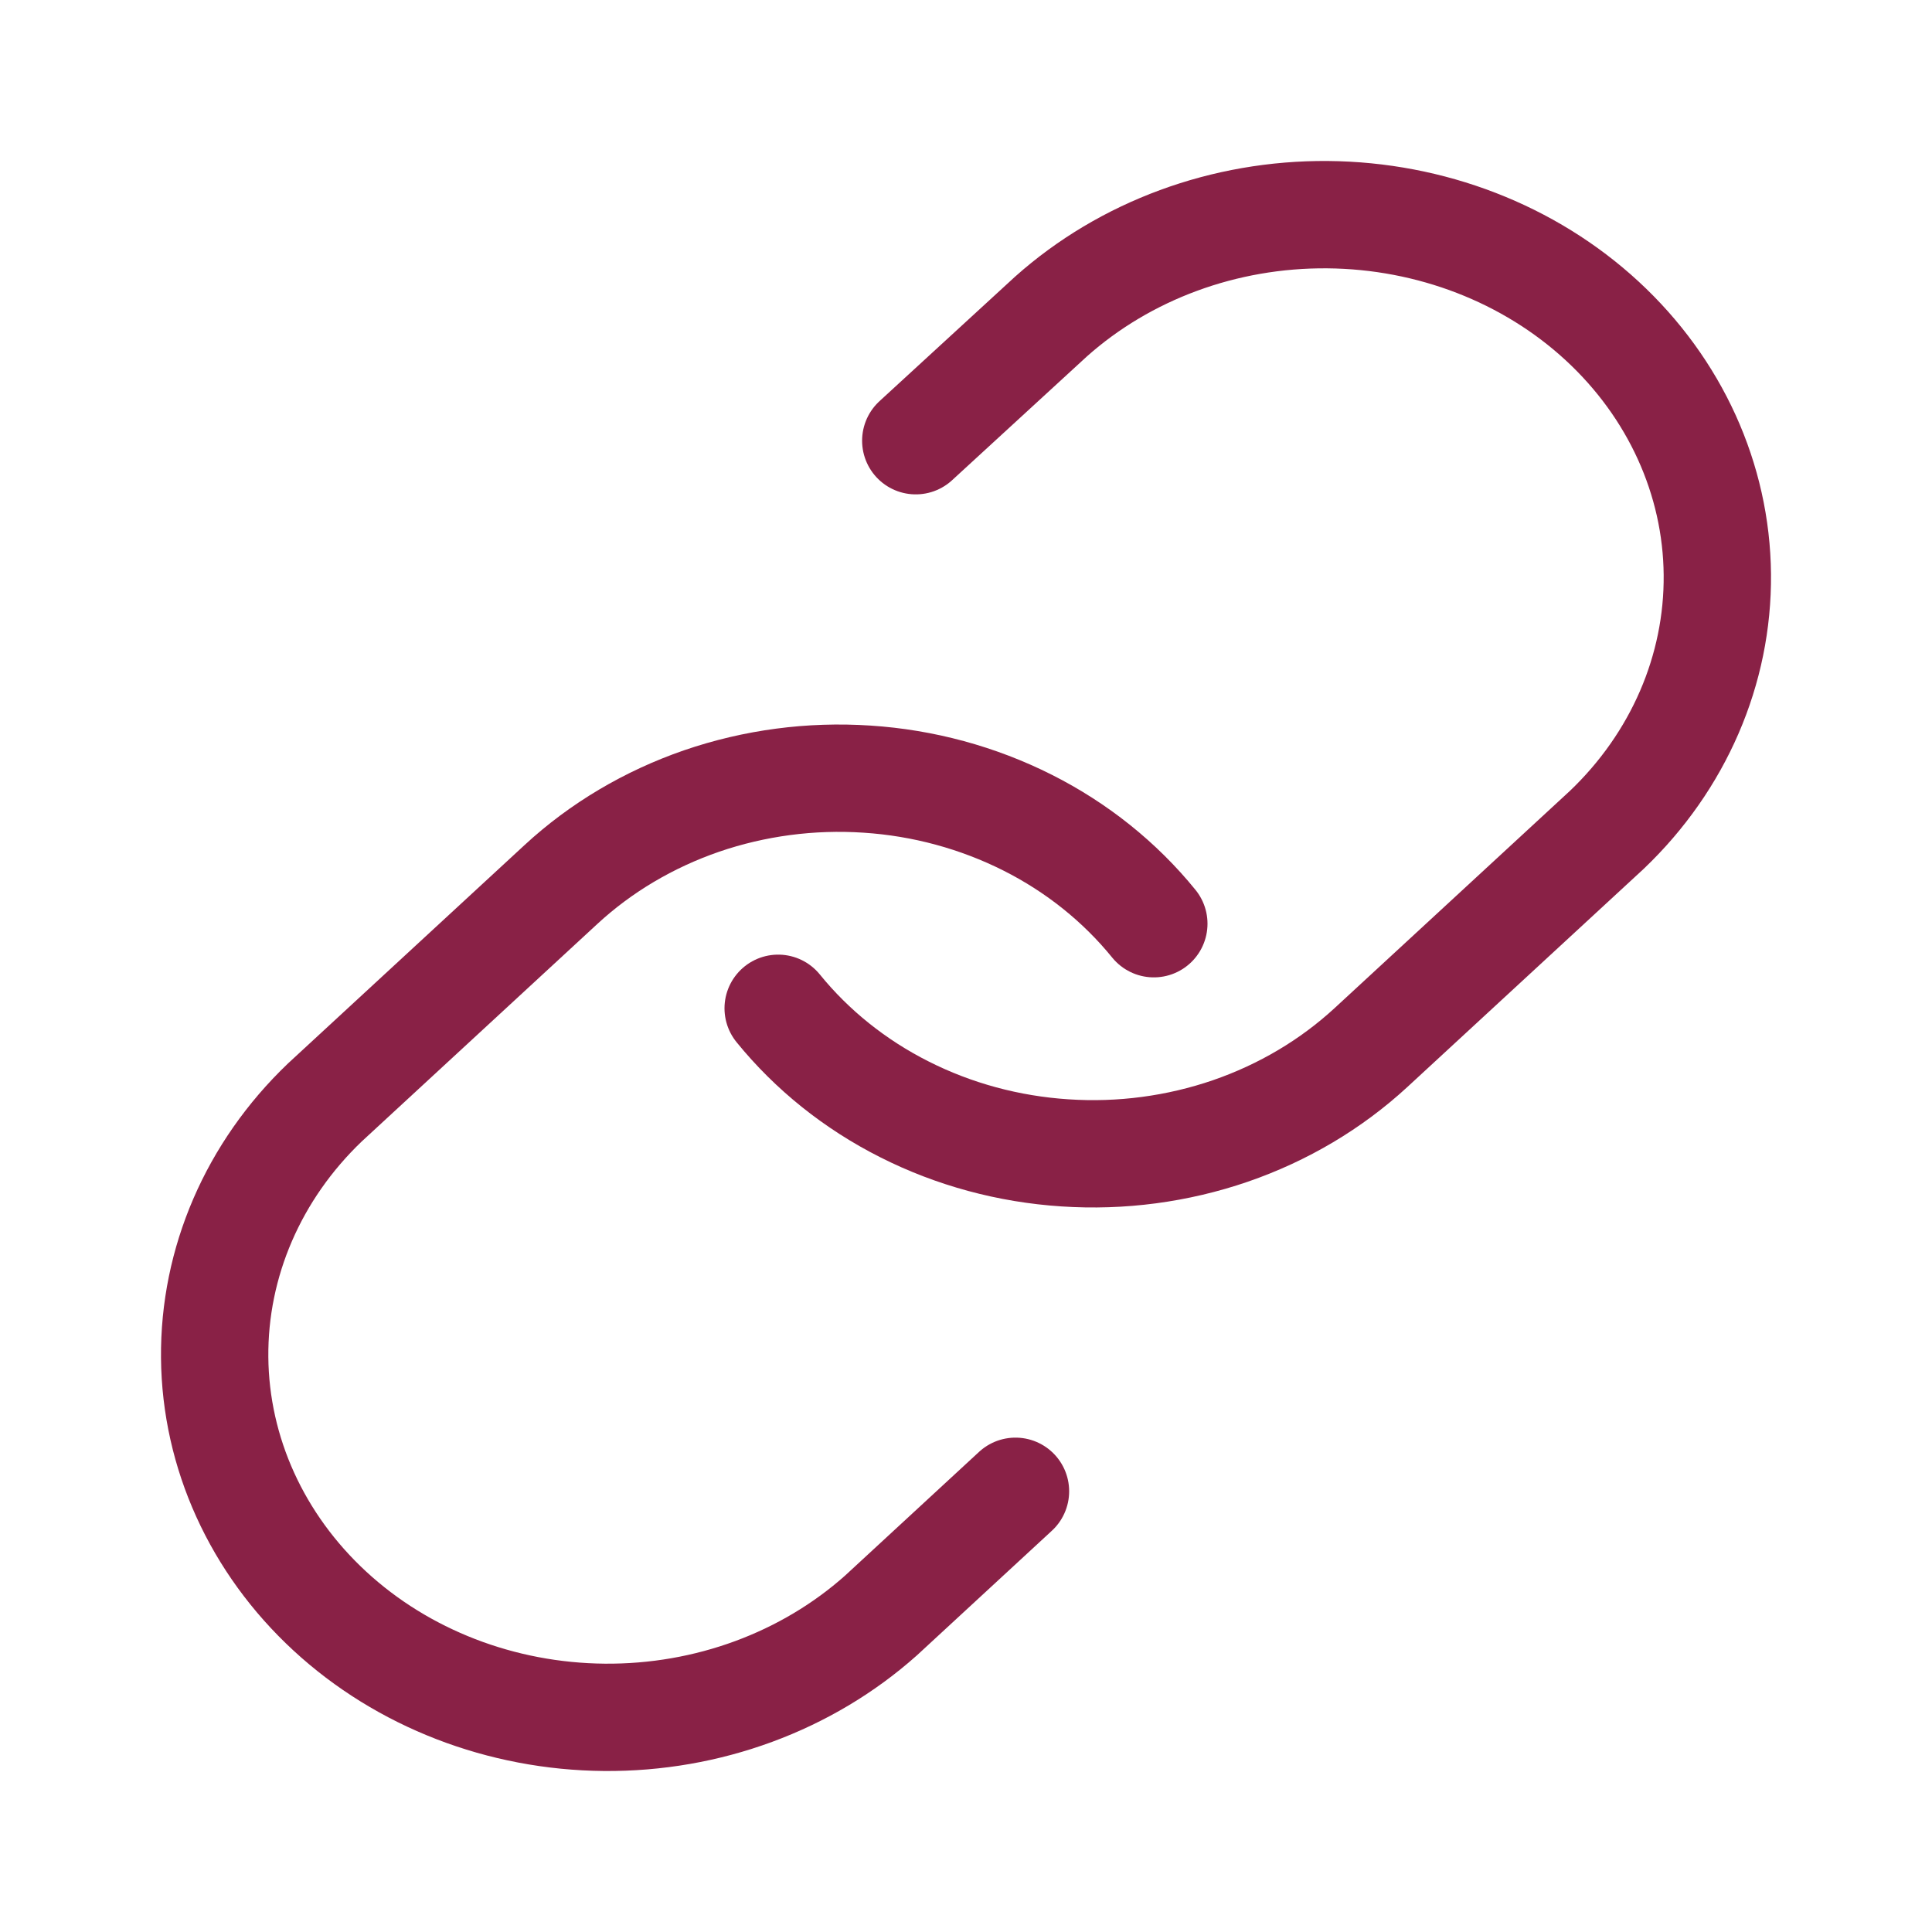 <svg xmlns="http://www.w3.org/2000/svg" width="18" height="18" viewBox="0 0 18 18" fill="none">
<path d="M7.25 9.394C7.565 9.782 7.966 10.104 8.427 10.336C8.888 10.569 9.398 10.707 9.922 10.741C10.445 10.776 10.971 10.706 11.463 10.537C11.956 10.367 12.402 10.102 12.774 9.759L14.972 7.73C15.639 7.093 16.008 6.239 16 5.352C15.992 4.465 15.606 3.617 14.927 2.99C14.248 2.363 13.329 2.008 12.369 2C11.408 1.992 10.483 2.333 9.792 2.949L8.532 4.106" stroke="#892146" stroke-linecap="round" stroke-linejoin="round"/>
<path d="M10.75 8.606C10.435 8.218 10.034 7.896 9.573 7.664C9.112 7.432 8.602 7.293 8.078 7.259C7.554 7.224 7.029 7.294 6.536 7.463C6.044 7.633 5.597 7.898 5.226 8.241L3.028 10.27C2.361 10.907 1.992 11.761 2 12.648C2.008 13.535 2.394 14.383 3.073 15.01C3.752 15.637 4.671 15.992 5.631 16C6.592 16.008 7.517 15.667 8.208 15.051L9.461 13.894" stroke="#892146" stroke-linecap="round" stroke-linejoin="round"/>
</svg>

